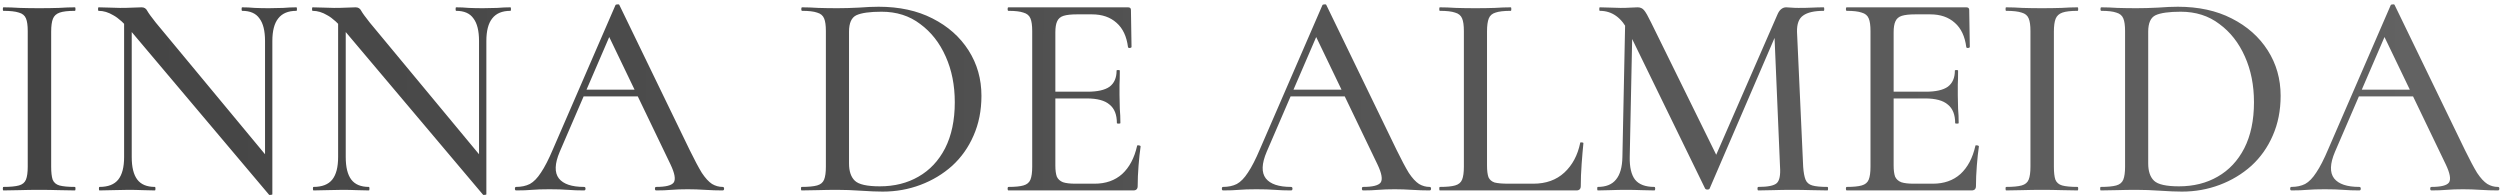 <?xml version="1.0" encoding="UTF-8"?> <svg xmlns="http://www.w3.org/2000/svg" width="512" height="40" viewBox="0 0 512 40" fill="none"><path d="M10.48 34.14C10.48 35.3 10.58 36.18 10.78 36.78C11.02 37.38 11.48 37.78 12.16 37.98C12.88 38.18 13.94 38.28 15.34 38.28C15.42 38.28 15.46 38.4 15.46 38.64C15.46 38.88 15.42 39 15.34 39C14.34 39 13.22 38.98 11.98 38.94C10.78 38.9 9.46 38.88 8.02 38.88C6.62 38.88 5.3 38.9 4.06 38.94C2.82 38.98 1.7 39 0.7 39C0.62 39 0.58 38.88 0.58 38.64C0.58 38.4 0.62 38.28 0.7 38.28C2.1 38.28 3.16 38.18 3.88 37.98C4.6 37.78 5.08 37.38 5.32 36.78C5.56 36.18 5.68 35.3 5.68 34.14V6.36C5.68 5.2 5.56 4.34 5.32 3.78C5.08 3.18 4.6 2.78 3.88 2.58C3.16 2.34 2.1 2.22 0.7 2.22C0.62 2.22 0.58 2.1 0.58 1.86C0.58 1.62 0.62 1.5 0.7 1.5C1.7 1.5 2.82 1.54 4.06 1.62C5.3 1.66 6.62 1.68 8.02 1.68C9.46 1.68 10.8 1.66 12.04 1.62C13.28 1.54 14.38 1.5 15.34 1.5C15.42 1.5 15.46 1.62 15.46 1.86C15.46 2.1 15.42 2.22 15.34 2.22C13.94 2.22 12.9 2.34 12.22 2.58C11.54 2.82 11.08 3.24 10.84 3.84C10.6 4.44 10.48 5.32 10.48 6.48V34.14ZM25.418 32.16V2.88L26.978 3V32.16C26.978 34.24 27.358 35.78 28.118 36.78C28.878 37.78 30.078 38.28 31.718 38.28C31.798 38.28 31.838 38.4 31.838 38.64C31.838 38.88 31.798 39 31.718 39C30.878 39 30.018 38.98 29.138 38.94C28.298 38.9 27.338 38.88 26.258 38.88C25.218 38.88 24.198 38.9 23.198 38.94C22.198 38.98 21.258 39 20.378 39C20.298 39 20.258 38.88 20.258 38.64C20.258 38.4 20.298 38.28 20.378 38.28C22.138 38.28 23.418 37.78 24.218 36.78C25.018 35.78 25.418 34.24 25.418 32.16ZM55.778 39.78C55.778 39.86 55.678 39.9 55.478 39.9C55.318 39.94 55.198 39.94 55.118 39.9L26.858 6.42C25.458 4.78 24.238 3.68 23.198 3.12C22.198 2.52 21.198 2.22 20.198 2.22C20.118 2.22 20.078 2.1 20.078 1.86C20.078 1.62 20.118 1.5 20.198 1.5C20.958 1.5 21.718 1.52 22.478 1.56C23.238 1.6 23.938 1.62 24.578 1.62C25.538 1.62 26.418 1.6 27.218 1.56C28.018 1.52 28.618 1.5 29.018 1.5C29.538 1.5 29.918 1.74 30.158 2.22C30.398 2.66 30.978 3.46 31.898 4.62L55.298 32.82L55.778 39.78ZM55.778 8.4V39.78L54.278 37.92V8.4C54.278 6.32 53.898 4.78 53.138 3.78C52.418 2.74 51.238 2.22 49.598 2.22C49.518 2.22 49.478 2.1 49.478 1.86C49.478 1.62 49.518 1.5 49.598 1.5C50.438 1.5 51.298 1.54 52.178 1.62C53.058 1.66 54.018 1.68 55.058 1.68C56.058 1.68 57.038 1.66 57.998 1.62C58.958 1.54 59.858 1.5 60.698 1.5C60.778 1.5 60.818 1.62 60.818 1.86C60.818 2.1 60.778 2.22 60.698 2.22C59.018 2.22 57.778 2.74 56.978 3.78C56.178 4.78 55.778 6.32 55.778 8.4ZM69.246 32.16V2.88L70.806 3V32.16C70.806 34.24 71.186 35.78 71.946 36.78C72.706 37.78 73.906 38.28 75.546 38.28C75.626 38.28 75.666 38.4 75.666 38.64C75.666 38.88 75.626 39 75.546 39C74.706 39 73.846 38.98 72.966 38.94C72.126 38.9 71.166 38.88 70.086 38.88C69.046 38.88 68.026 38.9 67.026 38.94C66.026 38.98 65.086 39 64.206 39C64.126 39 64.086 38.88 64.086 38.64C64.086 38.4 64.126 38.28 64.206 38.28C65.966 38.28 67.246 37.78 68.046 36.78C68.846 35.78 69.246 34.24 69.246 32.16ZM99.606 39.78C99.606 39.86 99.506 39.9 99.306 39.9C99.146 39.94 99.026 39.94 98.946 39.9L70.686 6.42C69.286 4.78 68.066 3.68 67.026 3.12C66.026 2.52 65.026 2.22 64.026 2.22C63.946 2.22 63.906 2.1 63.906 1.86C63.906 1.62 63.946 1.5 64.026 1.5C64.786 1.5 65.546 1.52 66.306 1.56C67.066 1.6 67.766 1.62 68.406 1.62C69.366 1.62 70.246 1.6 71.046 1.56C71.846 1.52 72.446 1.5 72.846 1.5C73.366 1.5 73.746 1.74 73.986 2.22C74.226 2.66 74.806 3.46 75.726 4.62L99.126 32.82L99.606 39.78ZM99.606 8.4V39.78L98.106 37.92V8.4C98.106 6.32 97.726 4.78 96.966 3.78C96.246 2.74 95.066 2.22 93.426 2.22C93.346 2.22 93.306 2.1 93.306 1.86C93.306 1.62 93.346 1.5 93.426 1.5C94.266 1.5 95.126 1.54 96.006 1.62C96.886 1.66 97.846 1.68 98.886 1.68C99.886 1.68 100.866 1.66 101.826 1.62C102.786 1.54 103.686 1.5 104.526 1.5C104.606 1.5 104.646 1.62 104.646 1.86C104.646 2.1 104.606 2.22 104.526 2.22C102.846 2.22 101.606 2.74 100.806 3.78C100.006 4.78 99.606 6.32 99.606 8.4ZM118.654 19.74L119.554 18.36H131.914L132.334 19.74H118.654ZM147.994 38.28C148.194 38.28 148.294 38.4 148.294 38.64C148.294 38.88 148.194 39 147.994 39C146.834 39 145.634 38.96 144.394 38.88C143.194 38.8 142.014 38.76 140.854 38.76C139.574 38.76 138.454 38.8 137.494 38.88C136.574 38.96 135.534 39 134.374 39C134.214 39 134.134 38.88 134.134 38.64C134.134 38.4 134.214 38.28 134.374 38.28C136.334 38.28 137.534 37.98 137.974 37.38C138.414 36.74 138.194 35.5 137.314 33.66L124.414 6.84L126.334 3.96L114.634 31.08C113.594 33.52 113.534 35.34 114.454 36.54C115.374 37.7 117.094 38.28 119.614 38.28C119.814 38.28 119.914 38.4 119.914 38.64C119.914 38.88 119.814 39 119.614 39C118.414 39 117.314 38.96 116.314 38.88C115.314 38.8 114.054 38.76 112.534 38.76C111.054 38.76 109.854 38.8 108.934 38.88C108.054 38.96 106.974 39 105.694 39C105.534 39 105.454 38.88 105.454 38.64C105.454 38.4 105.534 38.28 105.694 38.28C106.774 38.28 107.714 38.08 108.514 37.68C109.314 37.24 110.074 36.46 110.794 35.34C111.554 34.22 112.374 32.62 113.254 30.54L126.034 1.08C126.074 0.96 126.214 0.9 126.454 0.9C126.694 0.86 126.834 0.92 126.874 1.08L141.274 30.78C142.234 32.74 143.054 34.28 143.734 35.4C144.454 36.48 145.154 37.24 145.834 37.68C146.514 38.08 147.234 38.28 147.994 38.28ZM180.78 39.24C179.58 39.24 178.1 39.18 176.34 39.06C174.58 38.94 172.96 38.88 171.48 38.88C170.12 38.88 168.8 38.9 167.52 38.94C166.28 38.98 165.16 39 164.16 39C164.08 39 164.04 38.88 164.04 38.64C164.04 38.4 164.08 38.28 164.16 38.28C165.56 38.28 166.62 38.18 167.34 37.98C168.06 37.78 168.54 37.38 168.78 36.78C169.02 36.18 169.14 35.3 169.14 34.14V6.36C169.14 5.2 169.02 4.34 168.78 3.78C168.54 3.18 168.06 2.78 167.34 2.58C166.66 2.34 165.64 2.22 164.28 2.22C164.16 2.22 164.1 2.1 164.1 1.86C164.1 1.62 164.16 1.5 164.28 1.5C165.28 1.5 166.38 1.54 167.58 1.62C168.82 1.66 170.12 1.68 171.48 1.68C172.84 1.68 174.3 1.64 175.86 1.56C177.46 1.44 178.82 1.38 179.94 1.38C184.18 1.38 187.86 2.18 190.98 3.78C194.14 5.38 196.6 7.56 198.36 10.32C200.12 13.08 201 16.18 201 19.62C201 22.62 200.46 25.34 199.38 27.78C198.34 30.18 196.88 32.24 195 33.96C193.12 35.64 190.96 36.94 188.52 37.86C186.08 38.78 183.5 39.24 180.78 39.24ZM180.18 38.16C183.18 38.16 185.82 37.5 188.1 36.18C190.42 34.86 192.24 32.92 193.56 30.36C194.88 27.76 195.54 24.62 195.54 20.94C195.54 17.46 194.92 14.34 193.68 11.58C192.44 8.78 190.7 6.56 188.46 4.92C186.26 3.24 183.62 2.4 180.54 2.4C178.14 2.4 176.42 2.64 175.38 3.12C174.38 3.6 173.88 4.72 173.88 6.48V33.48C173.88 35.08 174.28 36.26 175.08 37.02C175.88 37.78 177.58 38.16 180.18 38.16ZM232.097 39H206.537C206.417 39 206.357 38.88 206.357 38.64C206.357 38.4 206.417 38.28 206.537 38.28C207.897 38.28 208.917 38.18 209.597 37.98C210.317 37.78 210.797 37.38 211.037 36.78C211.277 36.18 211.397 35.3 211.397 34.14V6.36C211.397 5.2 211.277 4.34 211.037 3.78C210.797 3.18 210.317 2.78 209.597 2.58C208.917 2.34 207.897 2.22 206.537 2.22C206.417 2.22 206.357 2.1 206.357 1.86C206.357 1.62 206.417 1.5 206.537 1.5H231.017C231.417 1.5 231.617 1.68 231.617 2.04L231.737 9.6C231.737 9.72 231.617 9.8 231.377 9.84C231.177 9.84 231.057 9.78 231.017 9.66C230.737 7.46 229.957 5.8 228.677 4.68C227.397 3.52 225.717 2.94 223.637 2.94H220.577C219.377 2.94 218.457 3.04 217.817 3.24C217.177 3.44 216.737 3.82 216.497 4.38C216.257 4.9 216.137 5.64 216.137 6.6V33.9C216.137 34.86 216.237 35.62 216.437 36.18C216.677 36.7 217.097 37.08 217.697 37.32C218.297 37.52 219.137 37.62 220.217 37.62H224.177C226.457 37.62 228.337 36.96 229.817 35.64C231.297 34.28 232.317 32.36 232.877 29.88C232.877 29.76 232.997 29.72 233.237 29.76C233.477 29.8 233.597 29.88 233.597 30C233.437 31.08 233.297 32.38 233.177 33.9C233.057 35.42 232.997 36.82 232.997 38.1C232.997 38.7 232.697 39 232.097 39ZM228.737 25.2C228.737 23.48 228.237 22.22 227.237 21.42C226.277 20.58 224.717 20.16 222.557 20.16H213.857V18.78H222.737C224.777 18.78 226.277 18.44 227.237 17.76C228.197 17.04 228.677 15.94 228.677 14.46C228.677 14.38 228.777 14.34 228.977 14.34C229.217 14.34 229.337 14.38 229.337 14.46C229.337 15.7 229.317 16.66 229.277 17.34C229.277 18.02 229.277 18.74 229.277 19.5C229.277 20.42 229.297 21.34 229.337 22.26C229.417 23.18 229.457 24.16 229.457 25.2C229.457 25.28 229.337 25.32 229.097 25.32C228.857 25.32 228.737 25.28 228.737 25.2ZM263.439 19.74L264.339 18.36H276.699L277.119 19.74H263.439ZM292.779 38.28C292.979 38.28 293.079 38.4 293.079 38.64C293.079 38.88 292.979 39 292.779 39C291.619 39 290.419 38.96 289.179 38.88C287.979 38.8 286.799 38.76 285.639 38.76C284.359 38.76 283.239 38.8 282.279 38.88C281.359 38.96 280.319 39 279.159 39C278.999 39 278.919 38.88 278.919 38.64C278.919 38.4 278.999 38.28 279.159 38.28C281.119 38.28 282.319 37.98 282.759 37.38C283.199 36.74 282.979 35.5 282.099 33.66L269.199 6.84L271.119 3.96L259.419 31.08C258.379 33.52 258.319 35.34 259.239 36.54C260.159 37.7 261.879 38.28 264.399 38.28C264.599 38.28 264.699 38.4 264.699 38.64C264.699 38.88 264.599 39 264.399 39C263.199 39 262.099 38.96 261.099 38.88C260.099 38.8 258.839 38.76 257.319 38.76C255.839 38.76 254.639 38.8 253.719 38.88C252.839 38.96 251.759 39 250.479 39C250.319 39 250.239 38.88 250.239 38.64C250.239 38.4 250.319 38.28 250.479 38.28C251.559 38.28 252.499 38.08 253.299 37.68C254.099 37.24 254.859 36.46 255.579 35.34C256.339 34.22 257.159 32.62 258.039 30.54L270.819 1.08C270.859 0.96 270.999 0.9 271.239 0.9C271.479 0.86 271.619 0.92 271.659 1.08L286.059 30.78C287.019 32.74 287.839 34.28 288.519 35.4C289.239 36.48 289.939 37.24 290.619 37.68C291.299 38.08 292.019 38.28 292.779 38.28ZM304.542 6.42V33.9C304.542 34.94 304.642 35.74 304.842 36.3C305.082 36.82 305.502 37.18 306.102 37.38C306.742 37.54 307.682 37.62 308.922 37.62H314.022C316.622 37.62 318.742 36.86 320.382 35.34C322.022 33.82 323.102 31.8 323.622 29.28C323.622 29.16 323.722 29.12 323.922 29.16C324.162 29.16 324.282 29.22 324.282 29.34C324.162 30.5 324.042 31.9 323.922 33.54C323.802 35.18 323.742 36.7 323.742 38.1C323.742 38.7 323.442 39 322.842 39H294.882C294.802 39 294.762 38.88 294.762 38.64C294.762 38.4 294.802 38.28 294.882 38.28C296.282 38.28 297.322 38.18 298.002 37.98C298.722 37.78 299.202 37.38 299.442 36.78C299.682 36.18 299.802 35.3 299.802 34.14V6.36C299.802 5.2 299.682 4.34 299.442 3.78C299.202 3.18 298.722 2.78 298.002 2.58C297.322 2.34 296.282 2.22 294.882 2.22C294.802 2.22 294.762 2.1 294.762 1.86C294.762 1.62 294.802 1.5 294.882 1.5C295.842 1.5 296.942 1.54 298.182 1.62C299.462 1.66 300.782 1.68 302.142 1.68C303.582 1.68 304.902 1.66 306.102 1.62C307.342 1.54 308.442 1.5 309.402 1.5C309.482 1.5 309.522 1.62 309.522 1.86C309.522 2.1 309.482 2.22 309.402 2.22C308.002 2.22 306.962 2.34 306.282 2.58C305.602 2.78 305.142 3.18 304.902 3.78C304.662 4.38 304.542 5.26 304.542 6.42ZM332.269 32.16L332.869 2.88L334.369 3L333.769 32.16C333.729 34.24 334.089 35.78 334.849 36.78C335.649 37.78 336.969 38.28 338.809 38.28C338.929 38.28 338.989 38.4 338.989 38.64C338.989 38.88 338.929 39 338.809 39C337.929 39 337.029 38.98 336.109 38.94C335.189 38.9 334.149 38.88 332.989 38.88C331.909 38.88 330.889 38.9 329.929 38.94C328.969 38.98 328.069 39 327.229 39C327.149 39 327.109 38.88 327.109 38.64C327.109 38.4 327.149 38.28 327.229 38.28C328.909 38.28 330.149 37.78 330.949 36.78C331.789 35.78 332.229 34.24 332.269 32.16ZM374.269 38.28C374.349 38.28 374.389 38.4 374.389 38.64C374.389 38.88 374.349 39 374.269 39C373.269 39 372.149 38.98 370.909 38.94C369.669 38.9 368.349 38.88 366.949 38.88C365.629 38.88 364.389 38.9 363.229 38.94C362.069 38.98 361.029 39 360.109 39C359.989 39 359.929 38.88 359.929 38.64C359.929 38.4 359.989 38.28 360.109 38.28C362.069 38.28 363.329 38.02 363.889 37.5C364.449 36.98 364.669 35.86 364.549 34.14L363.349 5.88L365.689 2.52L350.149 38.58C350.109 38.74 349.949 38.82 349.669 38.82C349.429 38.82 349.269 38.74 349.189 38.58L333.529 6.48C332.129 3.64 330.169 2.22 327.649 2.22C327.569 2.22 327.529 2.1 327.529 1.86C327.529 1.62 327.569 1.5 327.649 1.5C328.369 1.5 329.109 1.52 329.869 1.56C330.669 1.6 331.349 1.62 331.909 1.62C332.669 1.62 333.349 1.6 333.949 1.56C334.589 1.52 335.069 1.5 335.389 1.5C335.949 1.5 336.389 1.7 336.709 2.1C337.029 2.46 337.509 3.3 338.149 4.62L351.769 32.28L349.549 36.12L364.009 3C364.209 2.52 364.449 2.16 364.729 1.92C365.049 1.64 365.409 1.5 365.809 1.5C366.089 1.5 366.429 1.52 366.829 1.56C367.269 1.6 367.769 1.62 368.329 1.62C369.449 1.62 370.389 1.6 371.149 1.56C371.909 1.52 372.689 1.5 373.489 1.5C373.569 1.5 373.609 1.62 373.609 1.86C373.609 2.1 373.569 2.22 373.489 2.22C371.569 2.22 370.169 2.54 369.289 3.18C368.409 3.78 367.989 4.9 368.029 6.54L369.289 34.14C369.369 35.3 369.529 36.18 369.769 36.78C370.009 37.38 370.469 37.78 371.149 37.98C371.829 38.18 372.869 38.28 374.269 38.28ZM403.777 39H378.217C378.097 39 378.037 38.88 378.037 38.64C378.037 38.4 378.097 38.28 378.217 38.28C379.577 38.28 380.597 38.18 381.277 37.98C381.997 37.78 382.477 37.38 382.717 36.78C382.957 36.18 383.077 35.3 383.077 34.14V6.36C383.077 5.2 382.957 4.34 382.717 3.78C382.477 3.18 381.997 2.78 381.277 2.58C380.597 2.34 379.577 2.22 378.217 2.22C378.097 2.22 378.037 2.1 378.037 1.86C378.037 1.62 378.097 1.5 378.217 1.5H402.697C403.097 1.5 403.297 1.68 403.297 2.04L403.417 9.6C403.417 9.72 403.297 9.8 403.057 9.84C402.857 9.84 402.737 9.78 402.697 9.66C402.417 7.46 401.637 5.8 400.357 4.68C399.077 3.52 397.397 2.94 395.317 2.94H392.257C391.057 2.94 390.137 3.04 389.497 3.24C388.857 3.44 388.417 3.82 388.177 4.38C387.937 4.9 387.817 5.64 387.817 6.6V33.9C387.817 34.86 387.917 35.62 388.117 36.18C388.357 36.7 388.777 37.08 389.377 37.32C389.977 37.52 390.817 37.62 391.897 37.62H395.857C398.137 37.62 400.017 36.96 401.497 35.64C402.977 34.28 403.997 32.36 404.557 29.88C404.557 29.76 404.677 29.72 404.917 29.76C405.157 29.8 405.277 29.88 405.277 30C405.117 31.08 404.977 32.38 404.857 33.9C404.737 35.42 404.677 36.82 404.677 38.1C404.677 38.7 404.377 39 403.777 39ZM400.417 25.2C400.417 23.48 399.917 22.22 398.917 21.42C397.957 20.58 396.397 20.16 394.237 20.16H385.537V18.78H394.417C396.457 18.78 397.957 18.44 398.917 17.76C399.877 17.04 400.357 15.94 400.357 14.46C400.357 14.38 400.457 14.34 400.657 14.34C400.897 14.34 401.017 14.38 401.017 14.46C401.017 15.7 400.997 16.66 400.957 17.34C400.957 18.02 400.957 18.74 400.957 19.5C400.957 20.42 400.977 21.34 401.017 22.26C401.097 23.18 401.137 24.16 401.137 25.2C401.137 25.28 401.017 25.32 400.777 25.32C400.537 25.32 400.417 25.28 400.417 25.2ZM420.636 34.14C420.636 35.3 420.736 36.18 420.936 36.78C421.176 37.38 421.636 37.78 422.316 37.98C423.036 38.18 424.096 38.28 425.496 38.28C425.576 38.28 425.616 38.4 425.616 38.64C425.616 38.88 425.576 39 425.496 39C424.496 39 423.376 38.98 422.136 38.94C420.936 38.9 419.616 38.88 418.176 38.88C416.776 38.88 415.456 38.9 414.216 38.94C412.976 38.98 411.856 39 410.856 39C410.776 39 410.736 38.88 410.736 38.64C410.736 38.4 410.776 38.28 410.856 38.28C412.256 38.28 413.316 38.18 414.036 37.98C414.756 37.78 415.236 37.38 415.476 36.78C415.716 36.18 415.836 35.3 415.836 34.14V6.36C415.836 5.2 415.716 4.34 415.476 3.78C415.236 3.18 414.756 2.78 414.036 2.58C413.316 2.34 412.256 2.22 410.856 2.22C410.776 2.22 410.736 2.1 410.736 1.86C410.736 1.62 410.776 1.5 410.856 1.5C411.856 1.5 412.976 1.54 414.216 1.62C415.456 1.66 416.776 1.68 418.176 1.68C419.616 1.68 420.956 1.66 422.196 1.62C423.436 1.54 424.536 1.5 425.496 1.5C425.576 1.5 425.616 1.62 425.616 1.86C425.616 2.1 425.576 2.22 425.496 2.22C424.096 2.22 423.056 2.34 422.376 2.58C421.696 2.82 421.236 3.24 420.996 3.84C420.756 4.44 420.636 5.32 420.636 6.48V34.14ZM446.854 39.24C445.654 39.24 444.174 39.18 442.414 39.06C440.654 38.94 439.034 38.88 437.554 38.88C436.194 38.88 434.874 38.9 433.594 38.94C432.354 38.98 431.234 39 430.234 39C430.154 39 430.114 38.88 430.114 38.64C430.114 38.4 430.154 38.28 430.234 38.28C431.634 38.28 432.694 38.18 433.414 37.98C434.134 37.78 434.614 37.38 434.854 36.78C435.094 36.18 435.214 35.3 435.214 34.14V6.36C435.214 5.2 435.094 4.34 434.854 3.78C434.614 3.18 434.134 2.78 433.414 2.58C432.734 2.34 431.714 2.22 430.354 2.22C430.234 2.22 430.174 2.1 430.174 1.86C430.174 1.62 430.234 1.5 430.354 1.5C431.354 1.5 432.454 1.54 433.654 1.62C434.894 1.66 436.194 1.68 437.554 1.68C438.914 1.68 440.374 1.64 441.934 1.56C443.534 1.44 444.894 1.38 446.014 1.38C450.254 1.38 453.934 2.18 457.054 3.78C460.214 5.38 462.674 7.56 464.434 10.32C466.194 13.08 467.074 16.18 467.074 19.62C467.074 22.62 466.534 25.34 465.454 27.78C464.414 30.18 462.954 32.24 461.074 33.96C459.194 35.64 457.034 36.94 454.594 37.86C452.154 38.78 449.574 39.24 446.854 39.24ZM446.254 38.16C449.254 38.16 451.894 37.5 454.174 36.18C456.494 34.86 458.314 32.92 459.634 30.36C460.954 27.76 461.614 24.62 461.614 20.94C461.614 17.46 460.994 14.34 459.754 11.58C458.514 8.78 456.774 6.56 454.534 4.92C452.334 3.24 449.694 2.4 446.614 2.4C444.214 2.4 442.494 2.64 441.454 3.12C440.454 3.6 439.954 4.72 439.954 6.48V33.48C439.954 35.08 440.354 36.26 441.154 37.02C441.954 37.78 443.654 38.16 446.254 38.16ZM482.228 19.74L483.128 18.36H495.488L495.908 19.74H482.228ZM511.568 38.28C511.768 38.28 511.868 38.4 511.868 38.64C511.868 38.88 511.768 39 511.568 39C510.408 39 509.208 38.96 507.968 38.88C506.768 38.8 505.588 38.76 504.428 38.76C503.148 38.76 502.028 38.8 501.068 38.88C500.148 38.96 499.108 39 497.948 39C497.788 39 497.708 38.88 497.708 38.64C497.708 38.4 497.788 38.28 497.948 38.28C499.908 38.28 501.108 37.98 501.548 37.38C501.988 36.74 501.768 35.5 500.888 33.66L487.988 6.84L489.908 3.96L478.208 31.08C477.168 33.52 477.108 35.34 478.028 36.54C478.948 37.7 480.668 38.28 483.188 38.28C483.388 38.28 483.488 38.4 483.488 38.64C483.488 38.88 483.388 39 483.188 39C481.988 39 480.888 38.96 479.888 38.88C478.888 38.8 477.628 38.76 476.108 38.76C474.628 38.76 473.428 38.8 472.508 38.88C471.628 38.96 470.548 39 469.268 39C469.108 39 469.028 38.88 469.028 38.64C469.028 38.4 469.108 38.28 469.268 38.28C470.348 38.28 471.288 38.08 472.088 37.68C472.888 37.24 473.648 36.46 474.368 35.34C475.128 34.22 475.948 32.62 476.828 30.54L489.608 1.08C489.648 0.96 489.788 0.9 490.028 0.9C490.268 0.86 490.408 0.92 490.448 1.08L504.848 30.78C505.808 32.74 506.628 34.28 507.308 35.4C508.028 36.48 508.728 37.24 509.408 37.68C510.088 38.08 510.808 38.28 511.568 38.28Z" fill="url(#paint0_linear_1272_33)"></path><defs><linearGradient id="paint0_linear_1272_33" x1="10.147" y1="7.942" x2="498.678" y2="8.415" gradientUnits="userSpaceOnUse"><stop stop-color="#444444"></stop><stop offset="1" stop-color="#626262"></stop></linearGradient></defs></svg> 